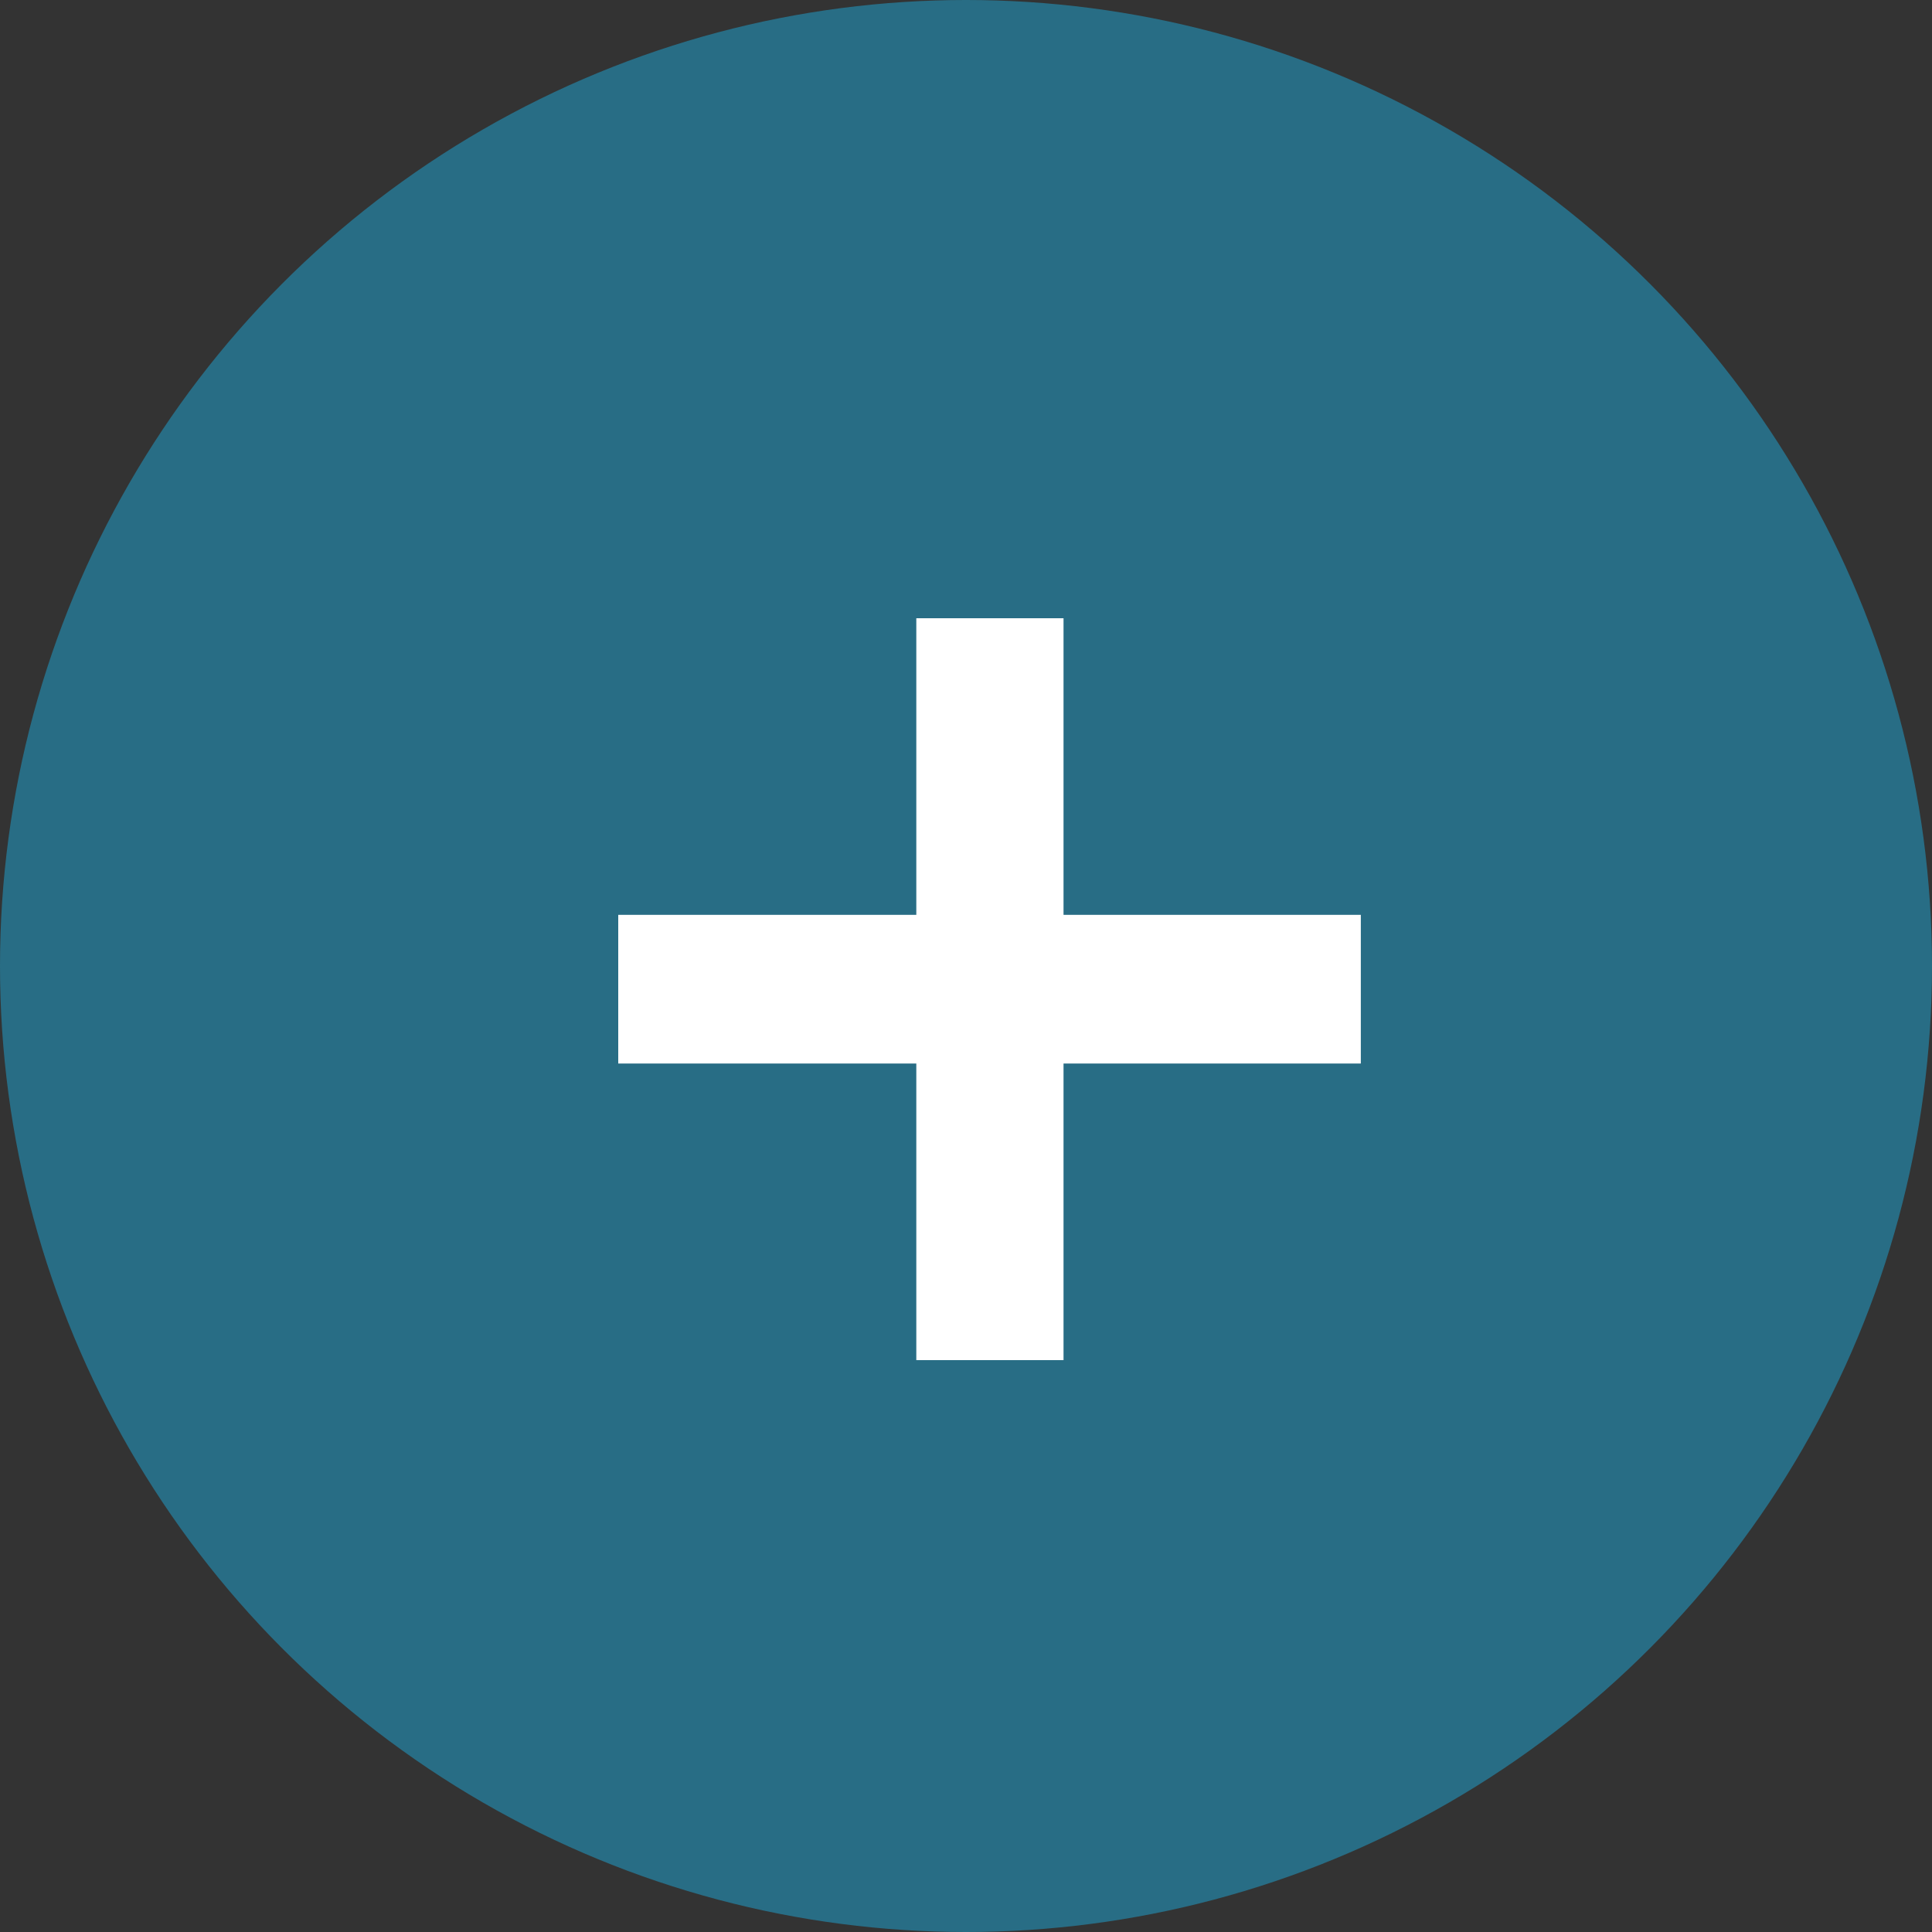 <?xml version="1.0" encoding="UTF-8"?> <svg xmlns="http://www.w3.org/2000/svg" width="25" height="25" viewBox="0 0 25 25" fill="none"><rect x="0" y="0" width="25" height="25" fill="#333333" stroke="none"/><circle cx="12.5" cy="12.5" r="12.5" fill="#286D85"></circle><path d="M11.857 17.6V8H13.762V17.6H11.857ZM8 13.762V11.838H17.609V13.762H8Z" fill="white"></path></svg> 